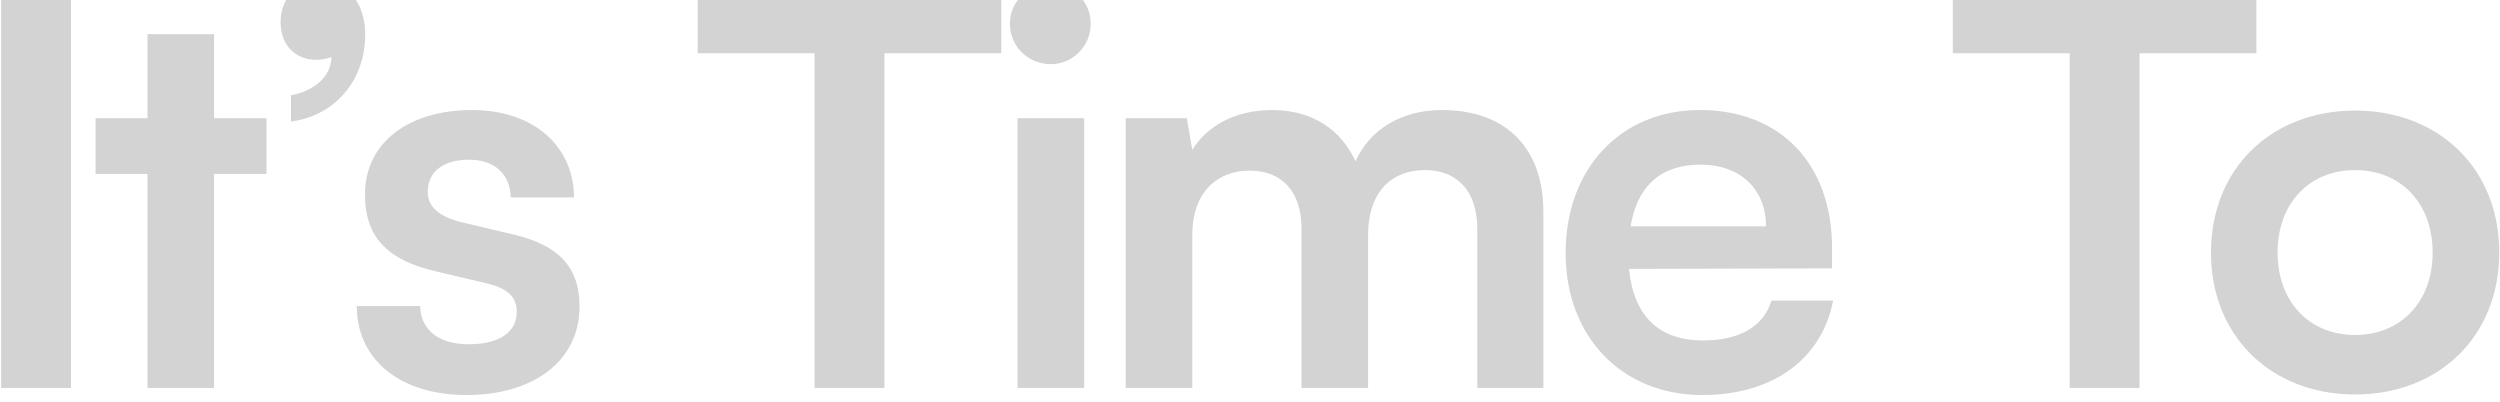 <svg width="174" height="28" viewBox="0 0 174 28" fill="none" xmlns="http://www.w3.org/2000/svg">
<path d="M4.942 -0.778V27H0.078V-0.778H4.942ZM14.899 27H10.264V12.104H6.653V8.228H10.264V2.376H14.899V8.228H18.547V12.104H14.899V27ZM25.419 2.414C25.419 5.606 23.291 8.076 20.252 8.456V6.632C21.886 6.328 23.064 5.302 23.064 3.972C22.759 4.086 22.418 4.162 22 4.162C20.631 4.162 19.529 3.212 19.529 1.54C19.529 -0.132 20.669 -1.31 22.341 -1.31C24.128 -1.31 25.419 0.134 25.419 2.414ZM24.832 21.3H29.24C29.278 22.934 30.494 23.96 32.622 23.96C34.788 23.96 35.966 23.086 35.966 21.718C35.966 20.768 35.472 20.084 33.8 19.704L30.418 18.906C27.036 18.146 25.402 16.55 25.402 13.548C25.402 9.862 28.518 7.658 32.85 7.658C37.068 7.658 39.918 10.09 39.956 13.738H35.548C35.51 12.142 34.446 11.116 32.66 11.116C30.836 11.116 29.772 11.952 29.772 13.358C29.772 14.422 30.608 15.106 32.204 15.486L35.586 16.284C38.74 17.006 40.336 18.45 40.336 21.338C40.336 25.138 37.106 27.494 32.47 27.494C27.796 27.494 24.832 24.986 24.832 21.3ZM48.56 3.706V-0.778H69.688V3.706H61.556V27H56.692V3.706H48.56ZM73.14 4.466C71.544 4.466 70.29 3.212 70.29 1.654C70.29 0.096 71.544 -1.12 73.14 -1.12C74.66 -1.12 75.914 0.096 75.914 1.654C75.914 3.212 74.66 4.466 73.14 4.466ZM70.822 27V8.228H75.458V27H70.822ZM82.984 27H78.348V8.228H82.604L82.984 10.432C83.934 8.874 85.834 7.658 88.532 7.658C91.382 7.658 93.358 9.064 94.346 11.23C95.296 9.064 97.5 7.658 100.35 7.658C104.91 7.658 107.418 10.394 107.418 14.726V27H102.82V15.942C102.82 13.244 101.376 11.838 99.172 11.838C96.93 11.838 95.22 13.282 95.22 16.36V27H90.584V15.904C90.584 13.282 89.178 11.876 86.974 11.876C84.77 11.876 82.984 13.32 82.984 16.36V27ZM118.467 27.494C112.881 27.494 108.967 23.428 108.967 17.614C108.967 11.724 112.805 7.658 118.315 7.658C123.939 7.658 127.511 11.42 127.511 17.272V18.678L113.375 18.716C113.717 22.022 115.465 23.694 118.543 23.694C121.089 23.694 122.761 22.706 123.293 20.92H127.587C126.789 25.024 123.369 27.494 118.467 27.494ZM118.353 11.458C115.617 11.458 113.945 12.94 113.489 15.752H122.913C122.913 13.168 121.127 11.458 118.353 11.458ZM135.916 3.706V-0.778H157.044V3.706H148.912V27H144.048V3.706H135.916ZM153.884 17.576C153.884 11.724 158.102 7.696 163.916 7.696C169.73 7.696 173.948 11.724 173.948 17.576C173.948 23.428 169.73 27.456 163.916 27.456C158.102 27.456 153.884 23.428 153.884 17.576ZM158.52 17.576C158.52 20.996 160.724 23.314 163.916 23.314C167.108 23.314 169.312 20.996 169.312 17.576C169.312 14.156 167.108 11.838 163.916 11.838C160.724 11.838 158.52 14.156 158.52 17.576Z" fill="#D3D3D3"/>
</svg>
